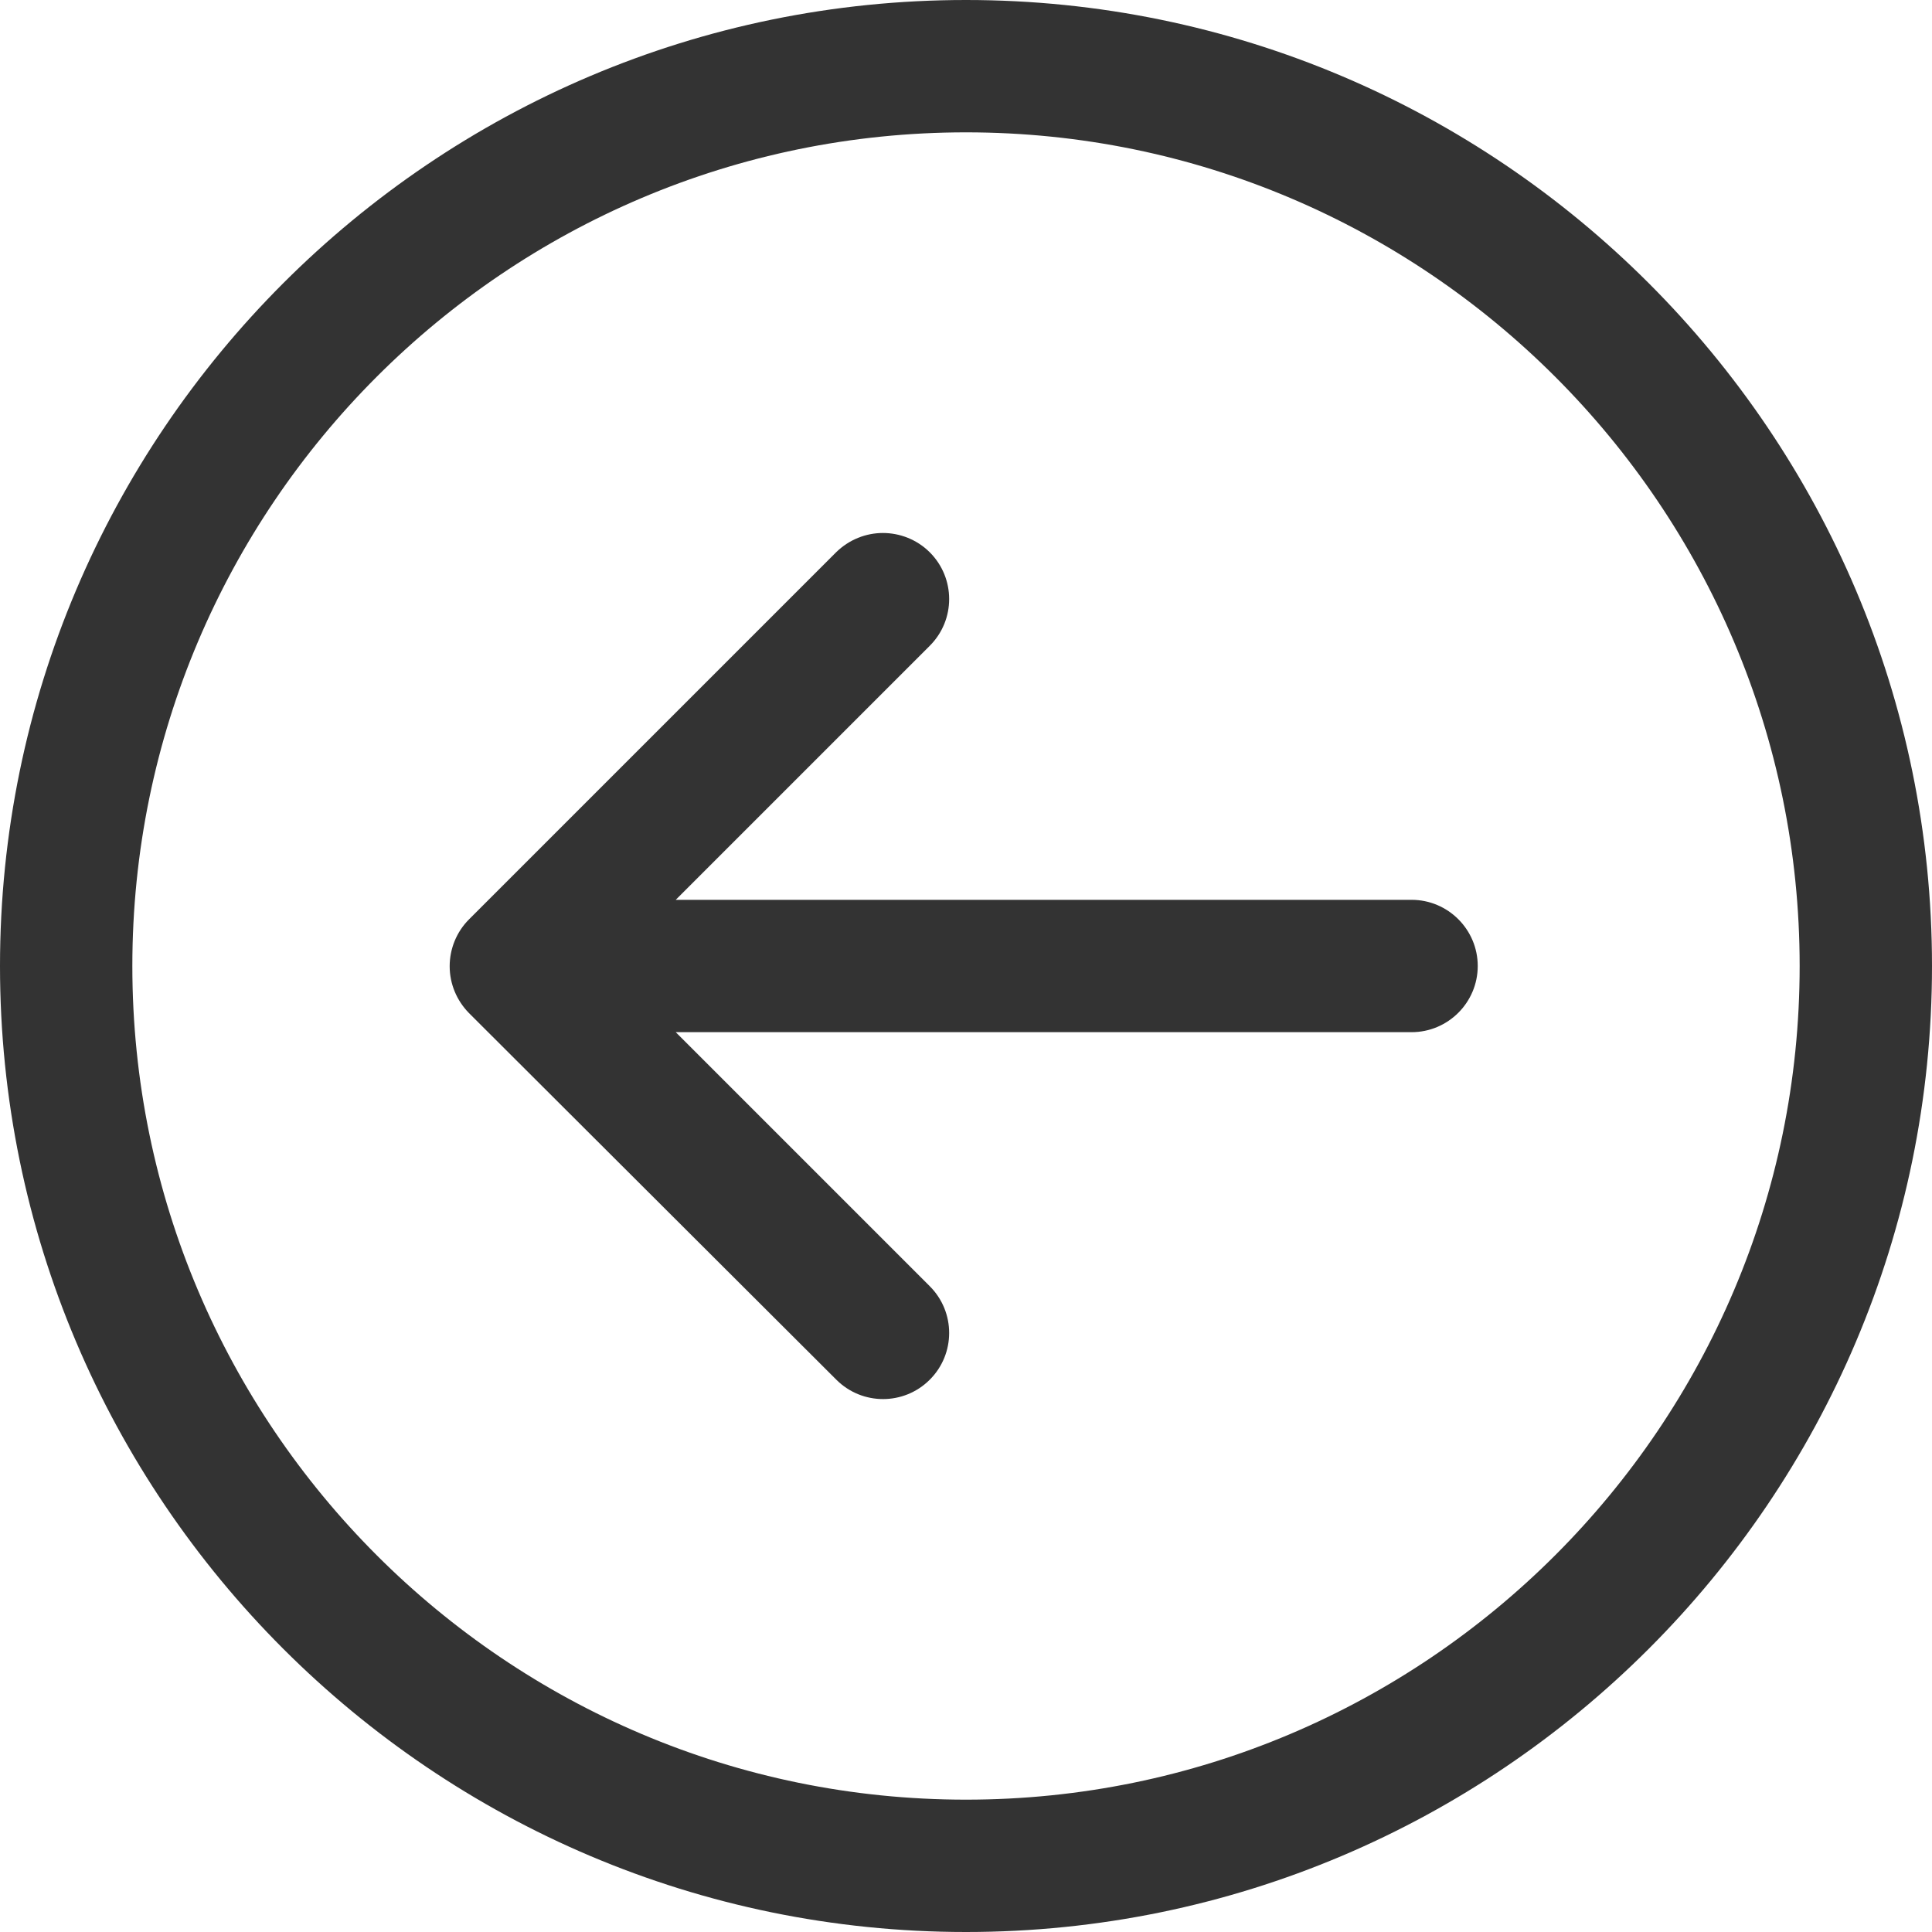 <?xml version="1.0" encoding="utf-8"?>
<!-- Generator: Adobe Illustrator 27.2.0, SVG Export Plug-In . SVG Version: 6.00 Build 0)  -->
<svg version="1.1" id="Capa_1" xmlns="http://www.w3.org/2000/svg" xmlns:xlink="http://www.w3.org/1999/xlink" x="0px" y="0px"
	 viewBox="0 0 800 800" style="enable-background:new 0 0 800 800;" xml:space="preserve">
<style type="text/css">
	.st0{fill:#333333;}
</style>
<g>
	<path class="st0" d="M400,800c220.6,0,400-179.4,400-400C800,179.4,620.6,0,400,0S0,179.4,0,400C0,620.6,179.4,800,400,800z
		 M400,54.8c190.4,0,345.2,154.9,345.2,345.2c0,190.4-154.9,345.2-345.2,345.2C209.6,745.2,54.8,590.4,54.8,400
		C54.8,209.6,209.6,54.8,400,54.8z"/>
	<path class="st0" d="M346.3,571.3c10.7,10.7,28,10.7,38.7,0c10.7-10.7,10.7-28,0-38.7L279.8,427.4l304.7,0
		c15.1,0,27.4-12.3,27.4-27.4c0-15.1-12.3-27.4-27.4-27.4l-304.7,0L385,267.4c10.7-10.7,10.7-28,0-38.7c-5.3-5.3-12.4-8-19.4-8
		c-7,0-14,2.7-19.4,8l-152,152c-5.1,5.1-8,12.1-8,19.4c0,7.3,2.9,14.2,8,19.4L346.3,571.3z"/>
</g>
</svg>

